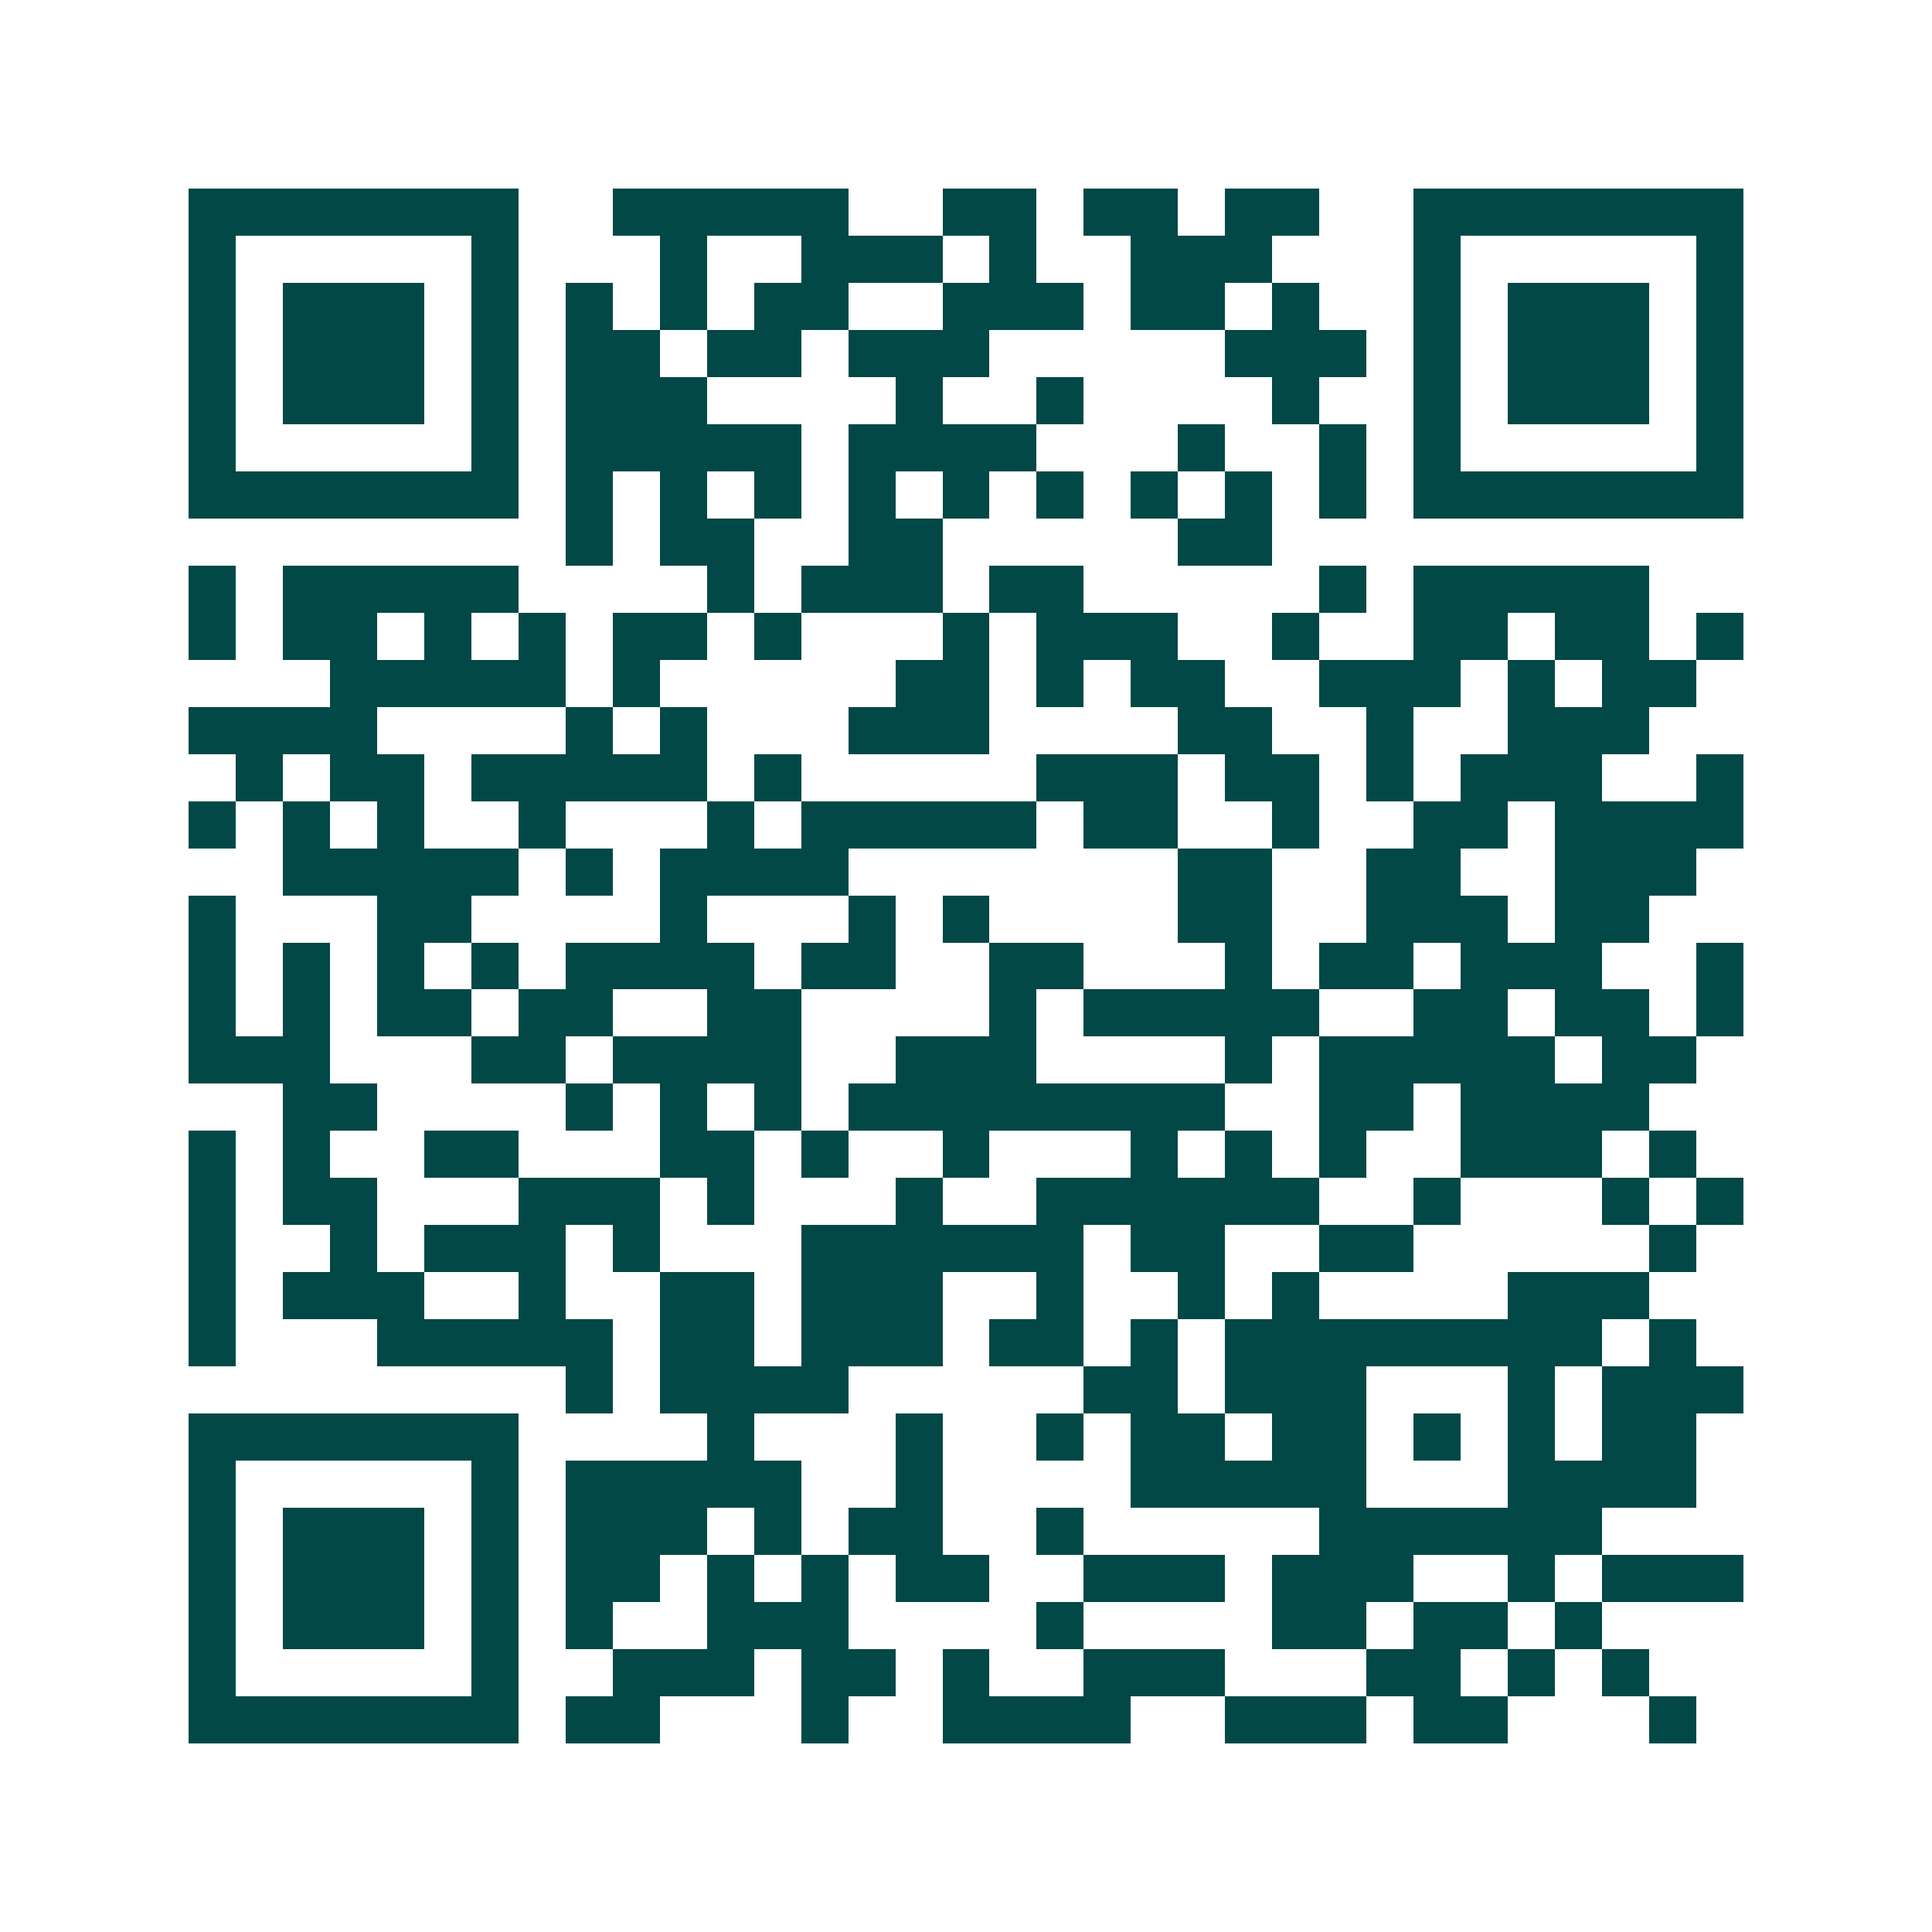 <svg xmlns="http://www.w3.org/2000/svg" width="200" height="200" viewBox="0 0 41 41" shape-rendering="crispEdges"><path fill="#ffffff" d="M0 0h41v41H0z"/><path stroke="#014847" d="M4 4.5h7m2 0h5m2 0h2m1 0h2m1 0h2m2 0h7M4 5.5h1m5 0h1m3 0h1m2 0h3m1 0h1m2 0h3m3 0h1m5 0h1M4 6.5h1m1 0h3m1 0h1m1 0h1m1 0h1m1 0h2m2 0h3m1 0h2m1 0h1m2 0h1m1 0h3m1 0h1M4 7.5h1m1 0h3m1 0h1m1 0h2m1 0h2m1 0h3m5 0h3m1 0h1m1 0h3m1 0h1M4 8.5h1m1 0h3m1 0h1m1 0h3m4 0h1m2 0h1m4 0h1m2 0h1m1 0h3m1 0h1M4 9.5h1m5 0h1m1 0h5m1 0h4m3 0h1m2 0h1m1 0h1m5 0h1M4 10.5h7m1 0h1m1 0h1m1 0h1m1 0h1m1 0h1m1 0h1m1 0h1m1 0h1m1 0h1m1 0h7M12 11.5h1m1 0h2m2 0h2m5 0h2M4 12.5h1m1 0h5m4 0h1m1 0h3m1 0h2m5 0h1m1 0h5M4 13.5h1m1 0h2m1 0h1m1 0h1m1 0h2m1 0h1m3 0h1m1 0h3m2 0h1m2 0h2m1 0h2m1 0h1M7 14.5h5m1 0h1m5 0h2m1 0h1m1 0h2m2 0h3m1 0h1m1 0h2M4 15.5h4m4 0h1m1 0h1m3 0h3m4 0h2m2 0h1m2 0h3M5 16.5h1m1 0h2m1 0h5m1 0h1m5 0h3m1 0h2m1 0h1m1 0h3m2 0h1M4 17.5h1m1 0h1m1 0h1m2 0h1m3 0h1m1 0h5m1 0h2m2 0h1m2 0h2m1 0h4M6 18.5h5m1 0h1m1 0h4m7 0h2m2 0h2m2 0h3M4 19.5h1m3 0h2m4 0h1m3 0h1m1 0h1m4 0h2m2 0h3m1 0h2M4 20.5h1m1 0h1m1 0h1m1 0h1m1 0h4m1 0h2m2 0h2m3 0h1m1 0h2m1 0h3m2 0h1M4 21.5h1m1 0h1m1 0h2m1 0h2m2 0h2m4 0h1m1 0h5m2 0h2m1 0h2m1 0h1M4 22.5h3m3 0h2m1 0h4m2 0h3m4 0h1m1 0h5m1 0h2M6 23.5h2m4 0h1m1 0h1m1 0h1m1 0h8m2 0h2m1 0h4M4 24.5h1m1 0h1m2 0h2m3 0h2m1 0h1m2 0h1m3 0h1m1 0h1m1 0h1m2 0h3m1 0h1M4 25.5h1m1 0h2m3 0h3m1 0h1m3 0h1m2 0h6m2 0h1m3 0h1m1 0h1M4 26.5h1m2 0h1m1 0h3m1 0h1m3 0h6m1 0h2m2 0h2m5 0h1M4 27.5h1m1 0h3m2 0h1m2 0h2m1 0h3m2 0h1m2 0h1m1 0h1m4 0h3M4 28.5h1m3 0h5m1 0h2m1 0h3m1 0h2m1 0h1m1 0h8m1 0h1M12 29.5h1m1 0h4m5 0h2m1 0h3m3 0h1m1 0h3M4 30.5h7m4 0h1m3 0h1m2 0h1m1 0h2m1 0h2m1 0h1m1 0h1m1 0h2M4 31.5h1m5 0h1m1 0h5m2 0h1m4 0h5m3 0h4M4 32.5h1m1 0h3m1 0h1m1 0h3m1 0h1m1 0h2m2 0h1m5 0h6M4 33.5h1m1 0h3m1 0h1m1 0h2m1 0h1m1 0h1m1 0h2m2 0h3m1 0h3m2 0h1m1 0h3M4 34.5h1m1 0h3m1 0h1m1 0h1m2 0h3m4 0h1m4 0h2m1 0h2m1 0h1M4 35.5h1m5 0h1m2 0h3m1 0h2m1 0h1m2 0h3m3 0h2m1 0h1m1 0h1M4 36.5h7m1 0h2m3 0h1m2 0h4m2 0h3m1 0h2m3 0h1"/></svg>
